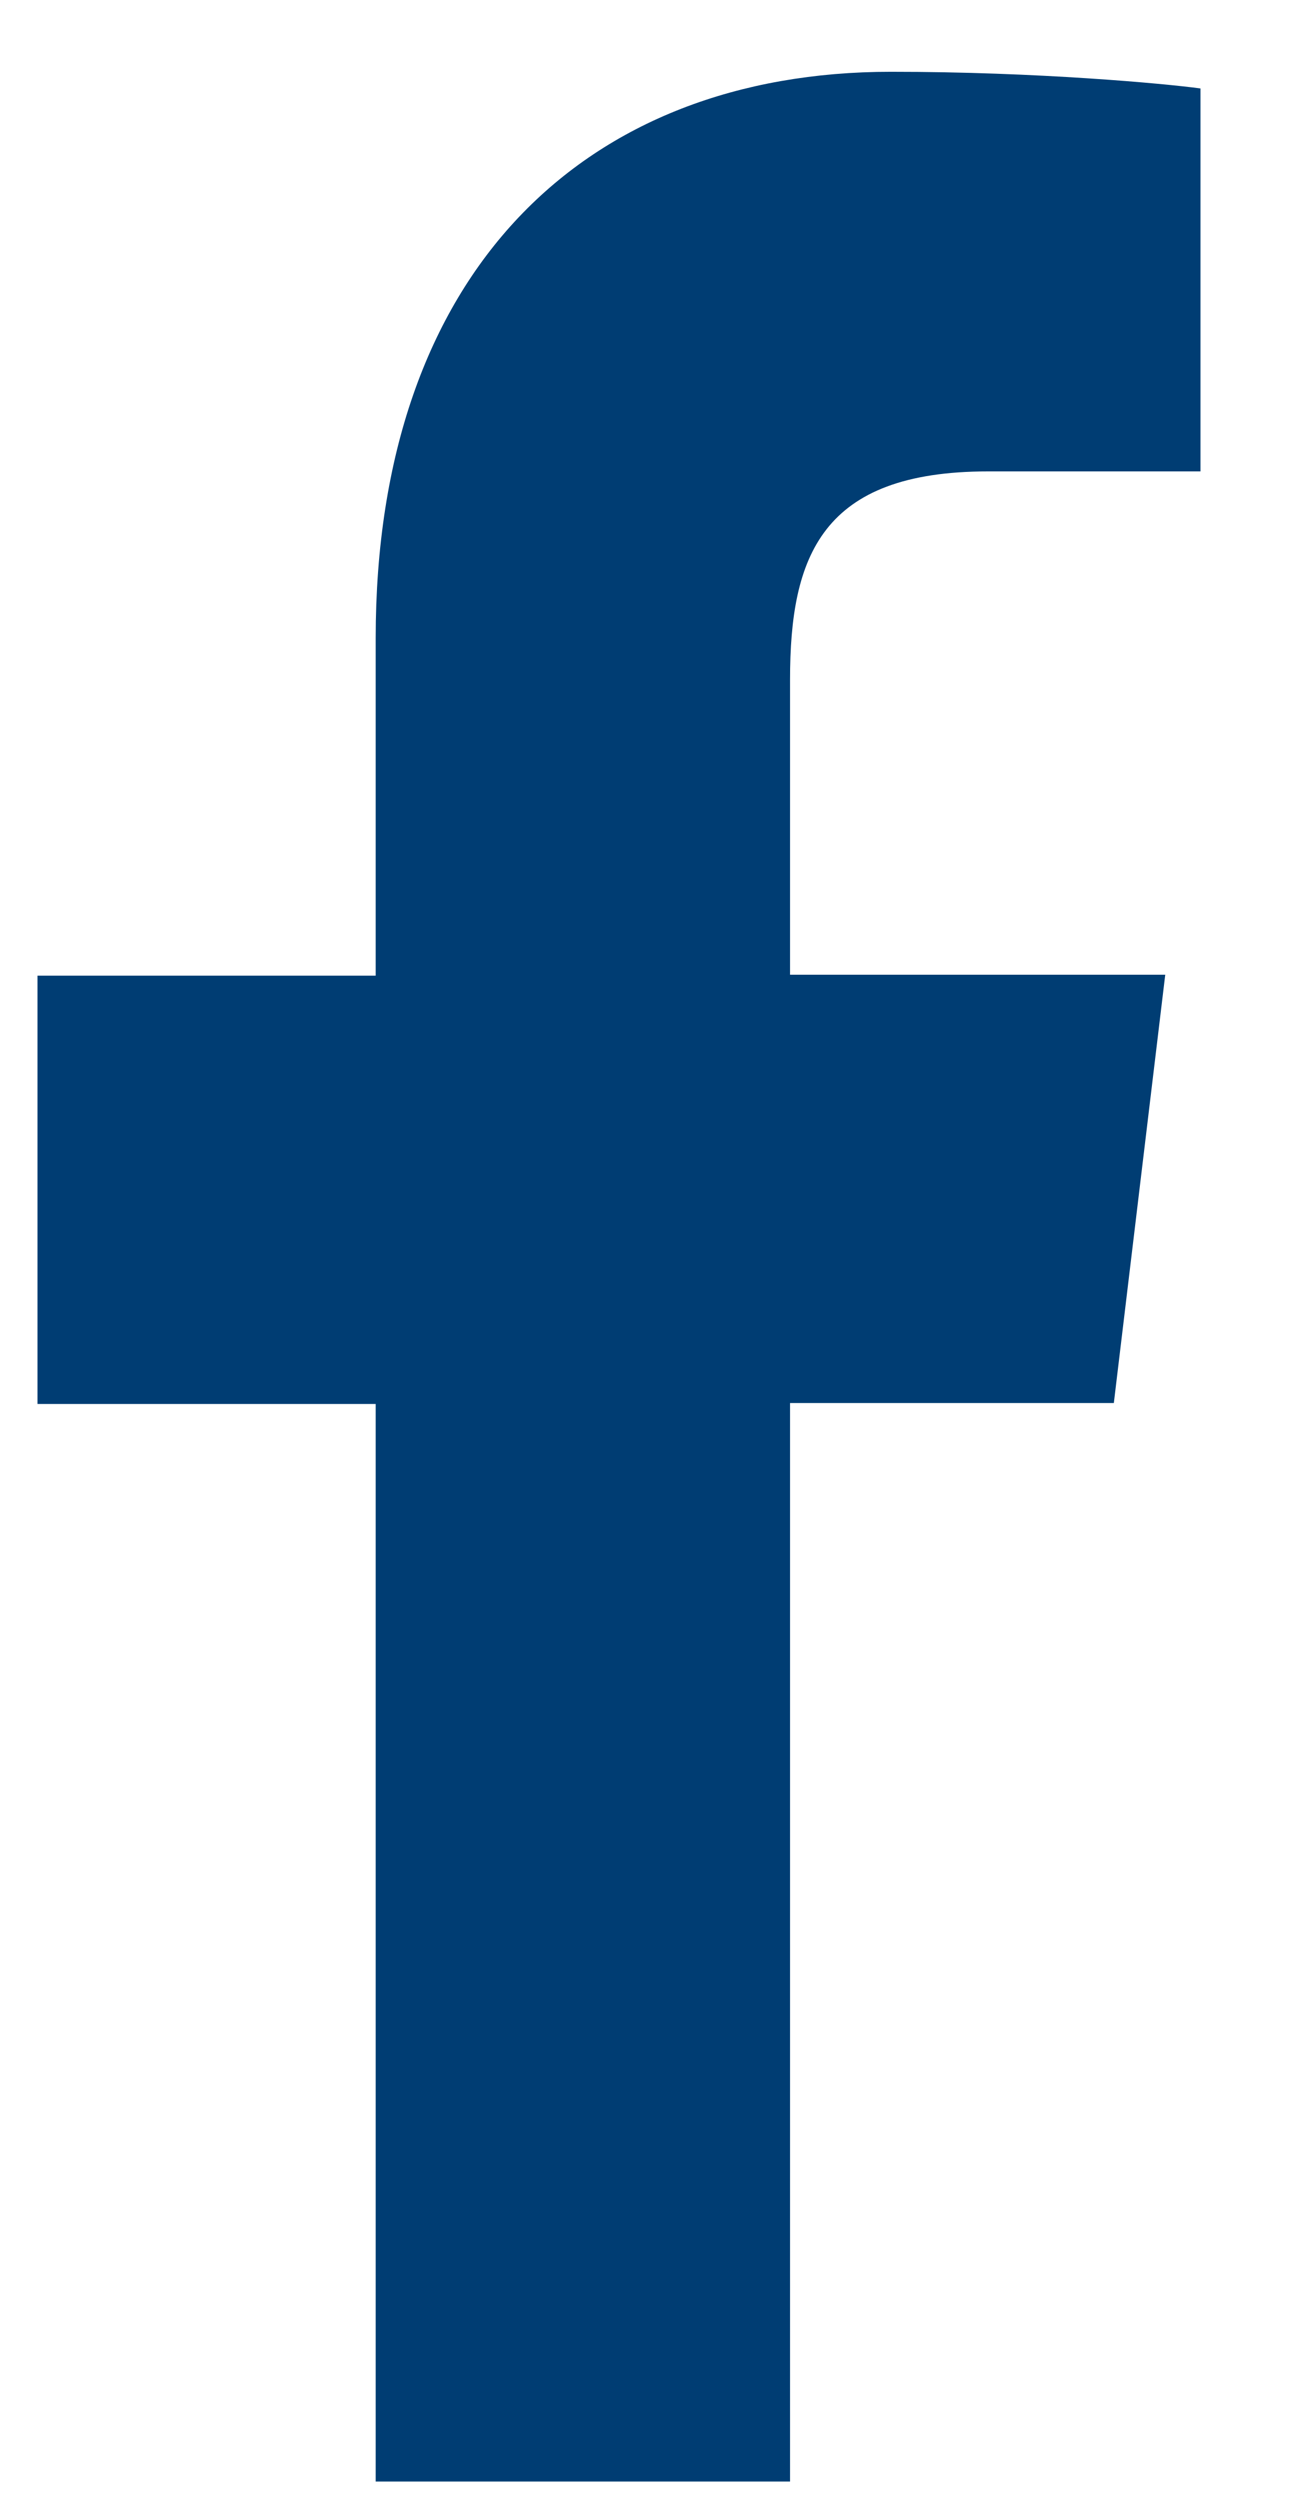 <svg width="11" height="21" viewBox="0 0 11 21" fill="none" xmlns="http://www.w3.org/2000/svg">
<path d="M8.303 3.96H10.088V0.743C9.784 0.702 8.72 0.603 7.487 0.603C4.918 0.603 3.157 2.277 3.157 5.361V8.196H0.315V11.794H3.157V20.846H6.639V11.786H9.36L9.792 8.188H6.639V5.709C6.639 4.673 6.903 3.96 8.303 3.96Z" fill="#003D73"/>
</svg>
